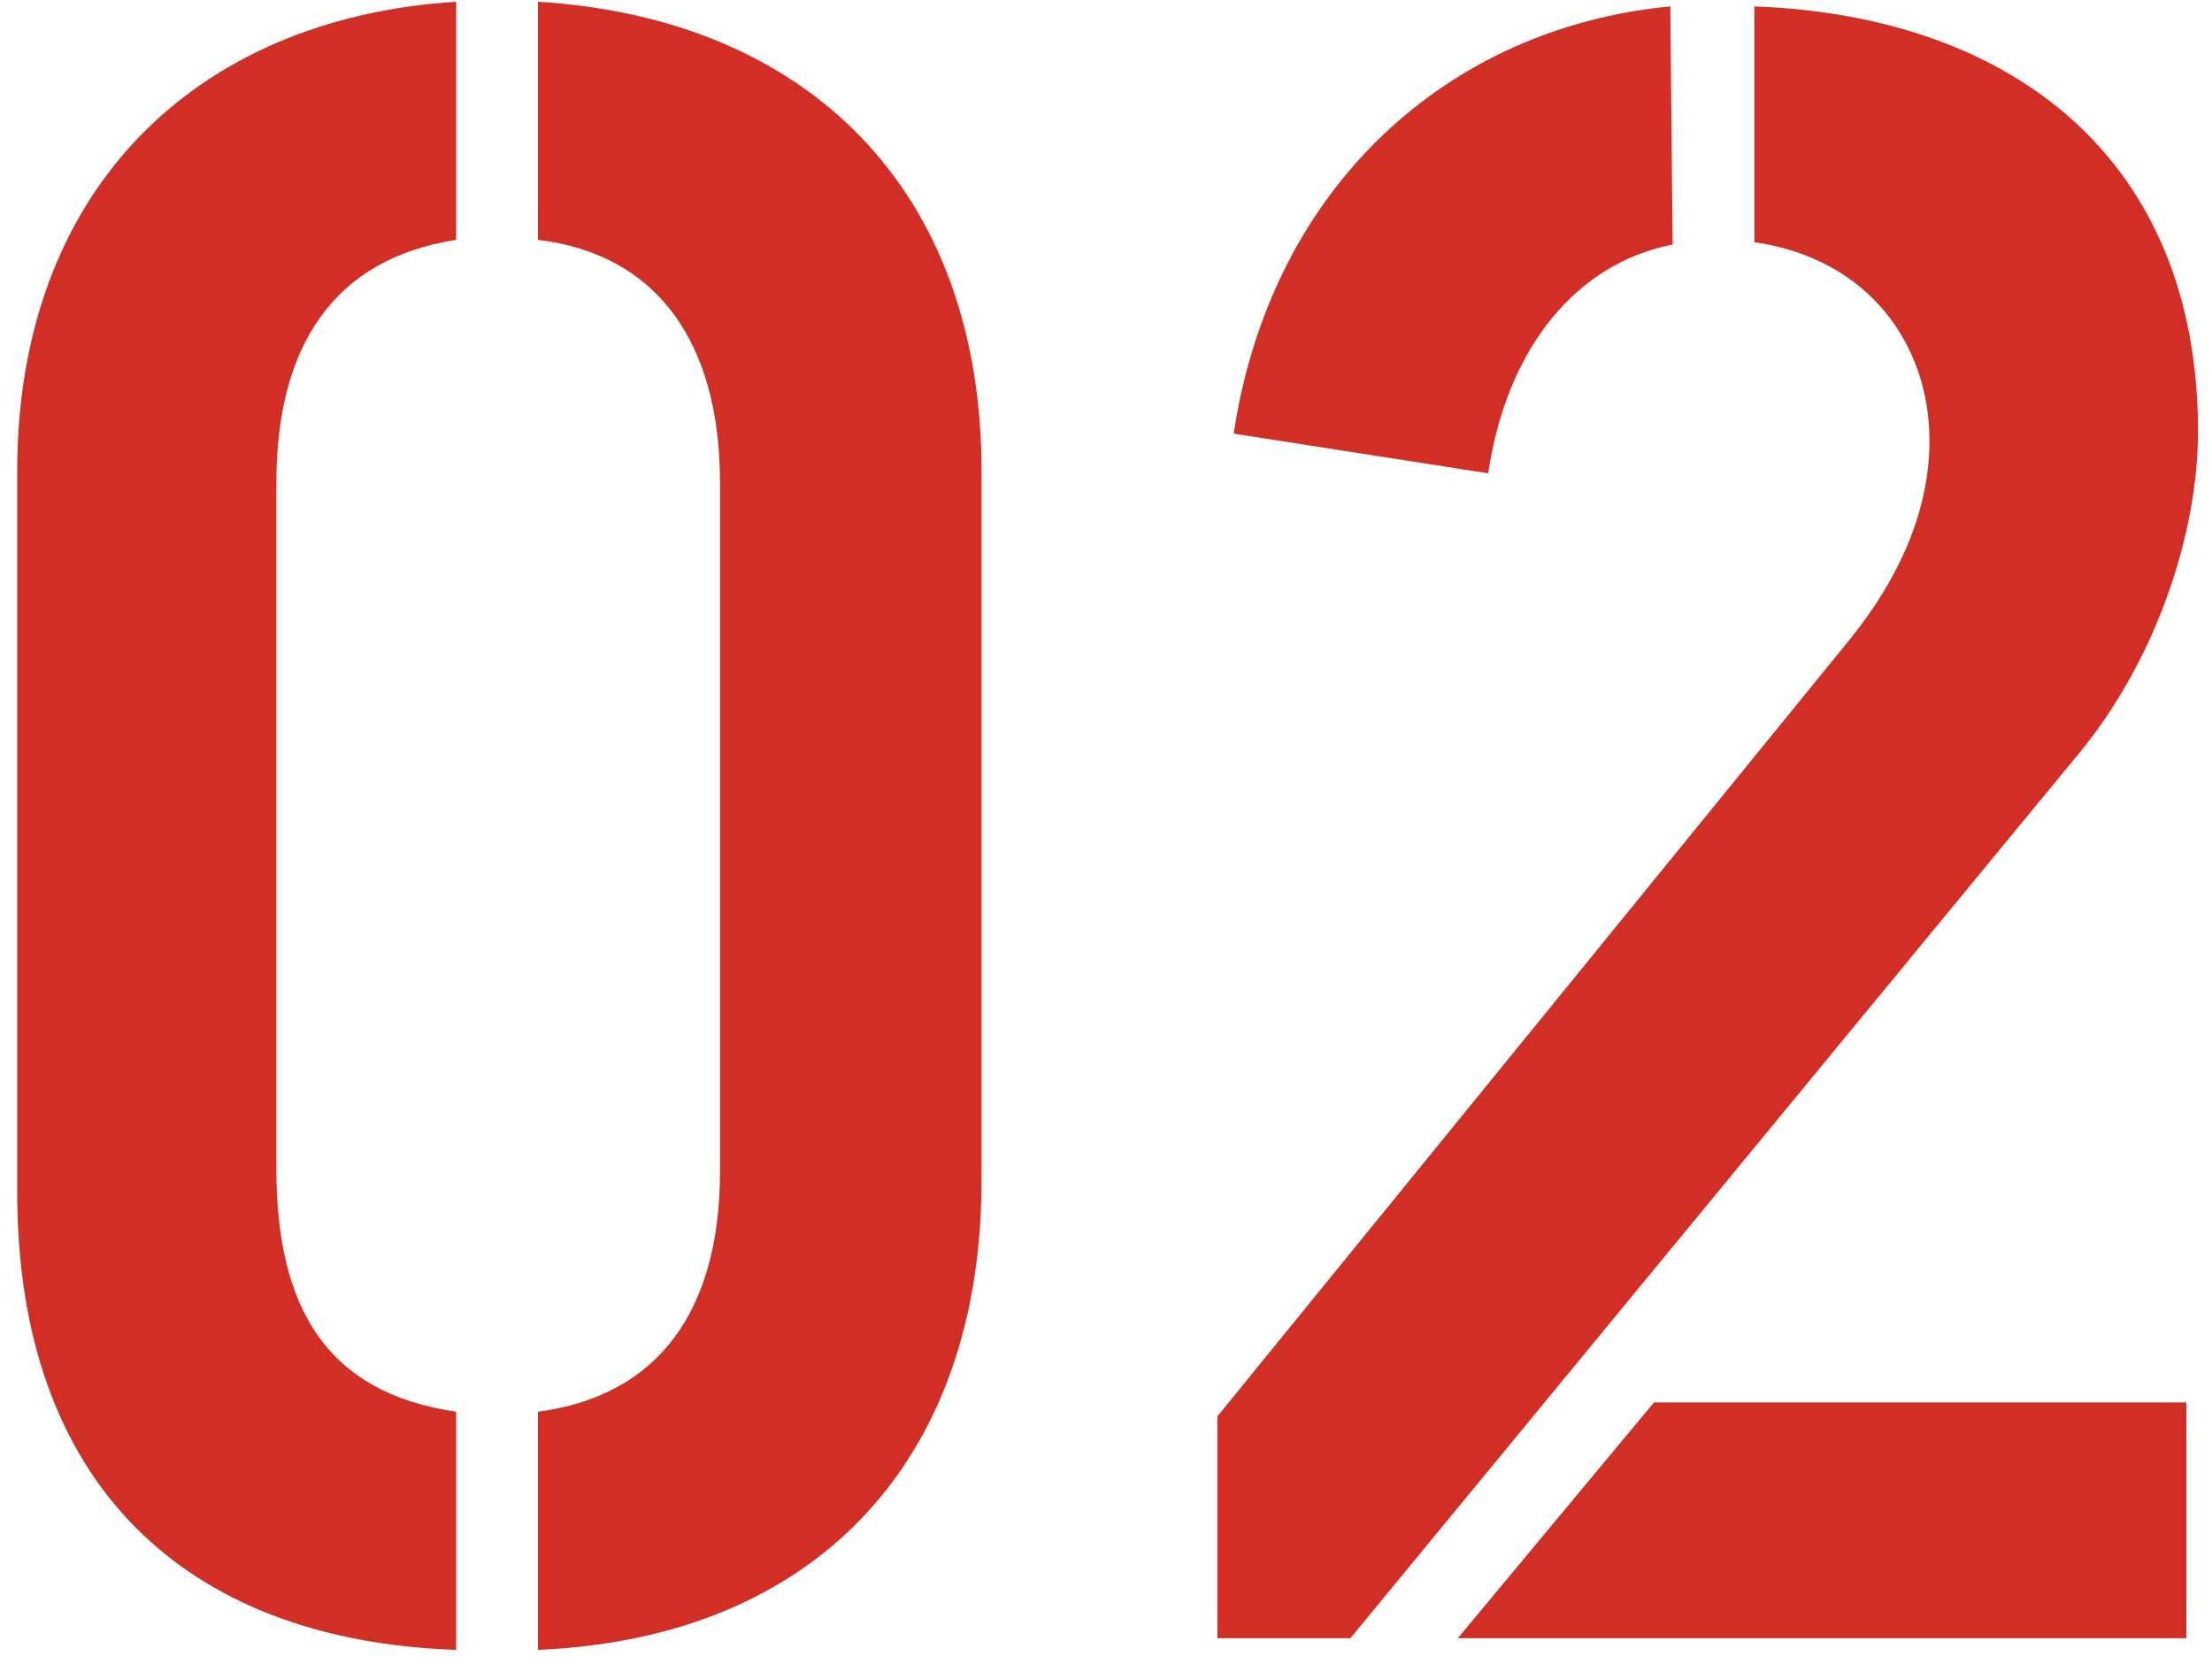 <svg width="54" height="41" viewBox="0 0 54 41" xmlns="http://www.w3.org/2000/svg">
  <path d="M11.136 34.471v5.814C4.467 40.057.42 36.181.42 29.113V11.5C.42 4.66 4.752.442 11.136.043v5.814c-2.964.456-4.389 2.565-4.389 5.928v16.758c0 3.42 1.254 5.472 4.389 5.928zm1.995 5.814v-5.814c3.021-.399 4.446-2.565 4.446-5.871V11.785c0-3.42-1.539-5.586-4.446-5.928V.043c6.555.399 10.83 4.56 10.83 11.457v17.328c0 6.84-4.047 11.172-10.83 11.457zM35.589 40l4.788-5.757h12.996V40H35.589zM40.776.157l.057 5.814c-2.337.456-4.047 2.508-4.503 5.586l-6.213-.969C31.029 4.546 35.361.67 40.776.157zm2.052 5.757V.157c6.27.228 10.83 3.705 10.83 10.374 0 2.508-1.026 5.586-2.907 7.866L32.967 40h-3.249v-5.415l15.447-18.981c1.197-1.482 1.938-3.135 1.938-4.845 0-2.337-1.482-4.446-4.275-4.845z" fill="#D12E25" fill-rule="nonzero"/>
</svg>
